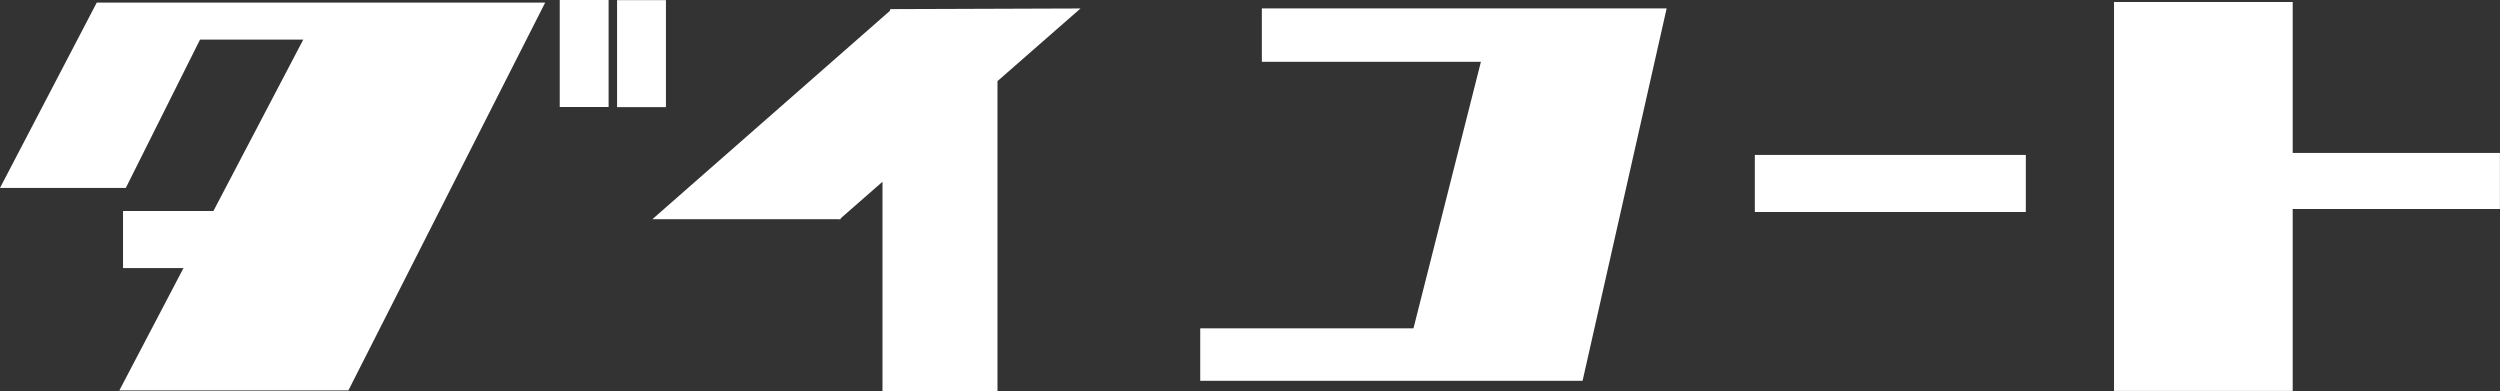 <svg xmlns="http://www.w3.org/2000/svg" width="416.781" height="65.188" viewBox="0 0 416.781 65.188">
  <rect x="0" y="0" width="416.781" height="65.188" fill="#333333" stroke="none"/>
  <defs>
    <style>
      .cls-1 {
        fill: #fff;
        fill-rule: evenodd;
      }
    </style>
  </defs>
  <path id="logo-daicoat-white" class="cls-1" d="M790.22,447.843v30.33H760.435V413.336H790.22V438.5h34.548v9.348H790.22Zm-89.668-9.009h45.177v9.508H700.552v-9.508ZM608.093,476.48v-8.745h35.552l11.24-44.433H618.367v-8.9h67.484L671.836,476.48H608.093Zm-33.8-49.958v51.66H555.122V443.3l-6.948,6.081-0.04.163h-0.147l-0.082.072,0.018-.072H516.759l39.586-34.724,0.073-.3,0.274,0,0.046-.04-0.01.04,31.408-.108Zm-63.42-13.5h8.147v17.841h-8.147V413.02Zm-9.559-.02h8.148v17.84h-8.148V413ZM427.9,478.082l10.691-20.393h-10.08v-9.508h15.065l14.98-28.574H441.346l-12.372,24.721H408l16.133-30.9h74.757l-32.807,64.655H427.9Z" transform="translate(-408 -413)"/>
</svg>
